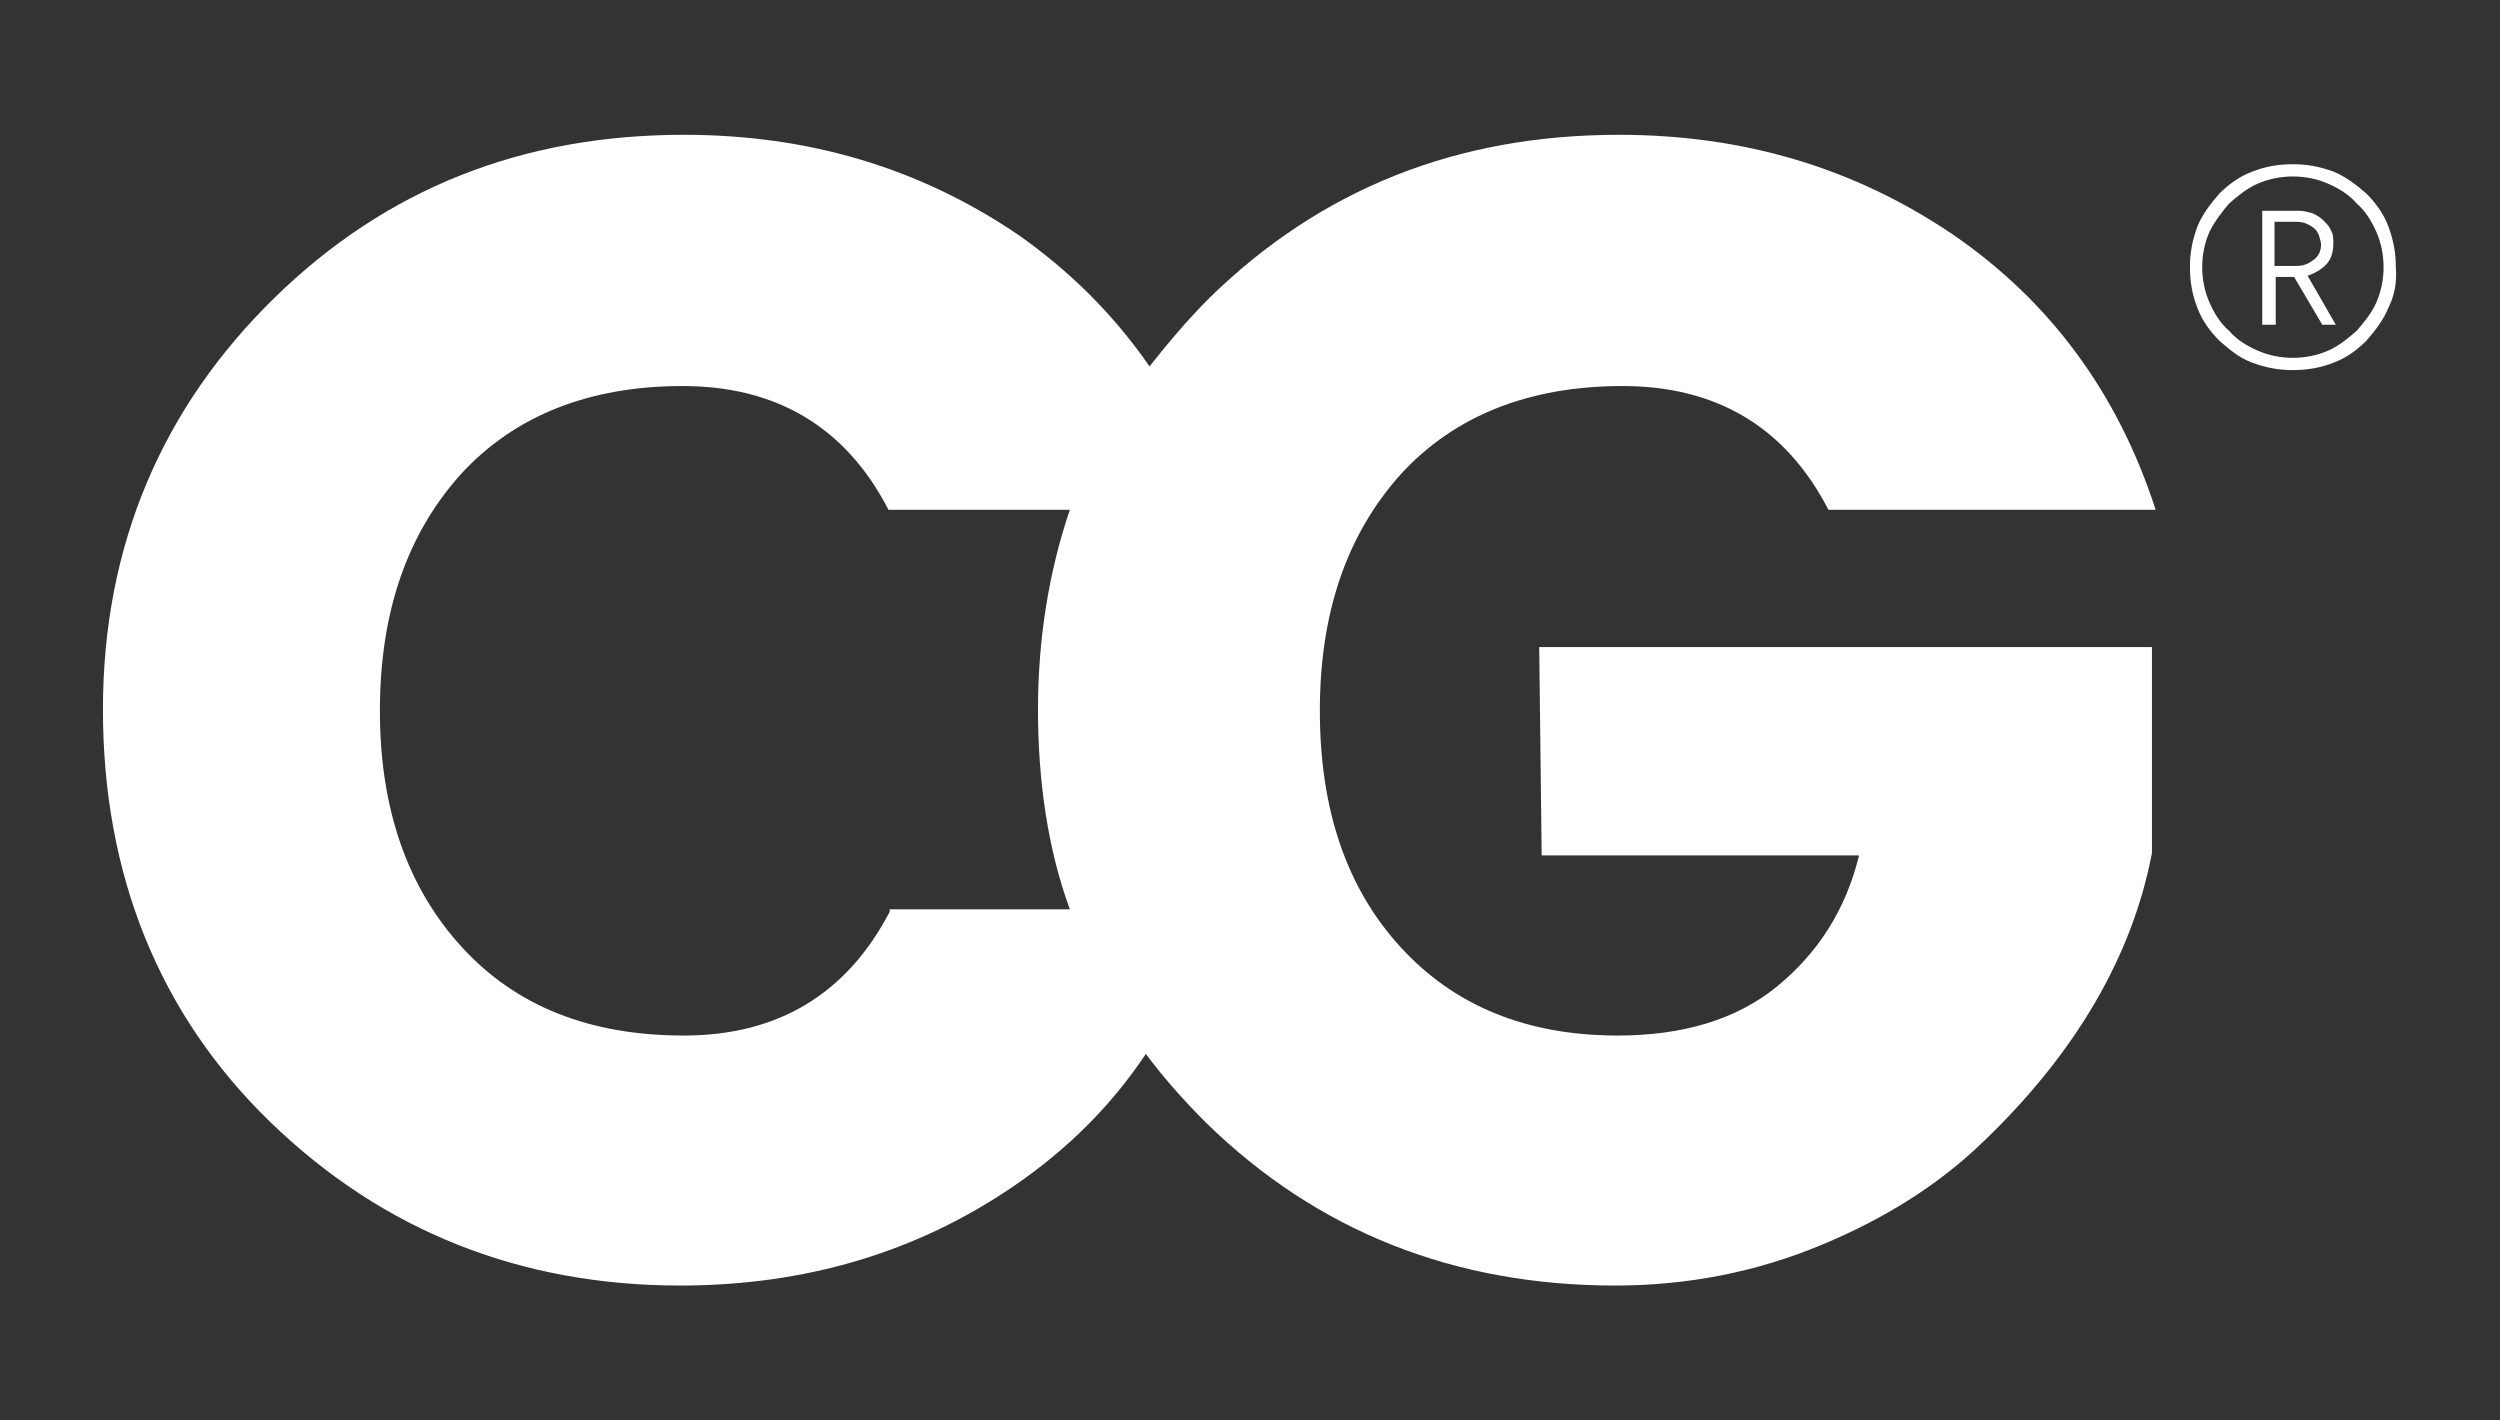 <?xml version="1.0" encoding="utf-8"?>
<!-- Generator: Adobe Illustrator 25.3.1, SVG Export Plug-In . SVG Version: 6.00 Build 0)  -->
<svg version="1.1" id="Camada_1" xmlns="http://www.w3.org/2000/svg" xmlns:xlink="http://www.w3.org/1999/xlink" x="0px" y="0px"
	 viewBox="0 0 204 115.9" style="enable-background:new 0 0 204 115.9;" xml:space="preserve">
<rect x="0" y="0" width="204" height="115.9" fill="#333333" stroke="none"/>
<style type="text/css">
	.st0{fill:#FFFFFF;}
</style>
<g>
	<g>
		<path class="st0" d="M194.9,25.1c-0.4,1-1.1,1.9-1.8,2.7c-0.7,0.7-1.6,1.4-2.7,1.8c-1,0.4-2.1,0.6-3.3,0.6s-2.2-0.2-3.3-0.6
			c-1.1-0.4-1.9-1.1-2.7-1.8c-0.7-0.7-1.4-1.6-1.8-2.7c-0.4-1-0.6-2.1-0.6-3.3c0-1.2,0.2-2.2,0.6-3.3c0.4-1,1.1-1.9,1.8-2.7
			c0.7-0.7,1.6-1.4,2.7-1.8c1-0.4,2.1-0.6,3.3-0.6s2.2,0.2,3.3,0.6c1,0.4,1.9,1.1,2.7,1.8c0.7,0.7,1.4,1.6,1.8,2.7s0.6,2.1,0.6,3.3
			C195.6,23,195.4,24.1,194.9,25.1z M193.9,18.9c-0.4-0.9-0.9-1.7-1.6-2.3c-0.6-0.7-1.4-1.2-2.3-1.6s-1.9-0.6-2.9-0.6
			s-2,0.2-2.9,0.6c-0.9,0.4-1.6,1-2.3,1.6c-0.6,0.7-1.2,1.5-1.6,2.3c-0.4,0.9-0.6,1.9-0.6,2.9c0,1,0.2,2,0.6,2.9s0.9,1.7,1.6,2.3
			c0.6,0.7,1.4,1.2,2.3,1.6s1.9,0.6,2.9,0.6s2-0.2,2.9-0.6c0.9-0.4,1.6-1,2.3-1.6c0.6-0.7,1.2-1.4,1.6-2.3c0.4-0.9,0.6-1.9,0.6-2.9
			C194.5,20.8,194.3,19.8,193.9,18.9z M189.5,26.5l-2.3-3.9h-1.5v3.9h-1.1v-9.3h3c0.4,0,0.7,0.1,1.1,0.2c0.4,0.2,0.6,0.3,0.9,0.6
			s0.5,0.5,0.6,0.8c0.2,0.3,0.2,0.7,0.2,1.1c0,0.7-0.2,1.3-0.6,1.7s-0.9,0.7-1.5,0.9l2.3,4C190.6,26.5,189.5,26.5,189.5,26.5z
			 M188.8,18.6c-0.4-0.3-0.8-0.5-1.4-0.5h-1.8v3.6h1.8c0.6,0,1-0.2,1.4-0.5c0.4-0.3,0.6-0.7,0.6-1.3
			C189.3,19.4,189.2,18.9,188.8,18.6z"/>
	</g>
	<g>
		<path class="st0" d="M125.8,69.8h25.9c-1.1,4.5-3.4,8-6.7,10.7c-3.3,2.7-7.7,4-13,4c-7.4,0-13.3-2.4-17.7-7.2
			c-4.4-4.8-6.6-11.2-6.6-19.3c0-8,2.2-14.4,6.6-19.3c4.4-4.8,10.5-7.2,18.1-7.2s13.3,3.3,16.8,10.1h26.7
			c-3.1-9.6-8.7-17.1-16.6-22.5c-8-5.4-17-8.1-27.2-8.1c-13.2,0-24.3,4.4-33.4,13.3c-1.8,1.8-3.4,3.7-4.9,5.6
			c-2.9-4.2-6.5-7.8-10.8-10.8c-8-5.4-17-8.1-27.2-8.1c-13.2,0-24.3,4.4-33.4,13.3S8.4,44.4,8.4,57.9S13,82.8,22.1,91.6
			s20.3,13.3,33.4,13.3c10.2,0,19.3-2.7,27.2-8.1c4.4-3,8-6.6,10.8-10.8c1.5,2,3.1,3.8,4.9,5.6c9.1,8.9,20.3,13.3,33.4,13.3
			c5.9,0,11.5-1.1,16.8-3.3c5.3-2.2,9.7-5,13.3-8.5c7.5-7.2,12.1-15.1,13.7-23.5V52.8h-50L125.8,69.8L125.8,69.8z M72.6,74.4
			c-3.5,6.7-9.1,10.1-16.8,10.1s-13.7-2.4-18.1-7.2C33.3,72.5,31,66.1,31,58c0-8,2.2-14.4,6.6-19.3c4.4-4.8,10.5-7.2,18.1-7.2
			s13.3,3.3,16.8,10.1h14.8c-1.7,5-2.6,10.5-2.6,16.3s0.8,11.4,2.6,16.3H72.6V74.4z"/>
	</g>
</g>
</svg>
